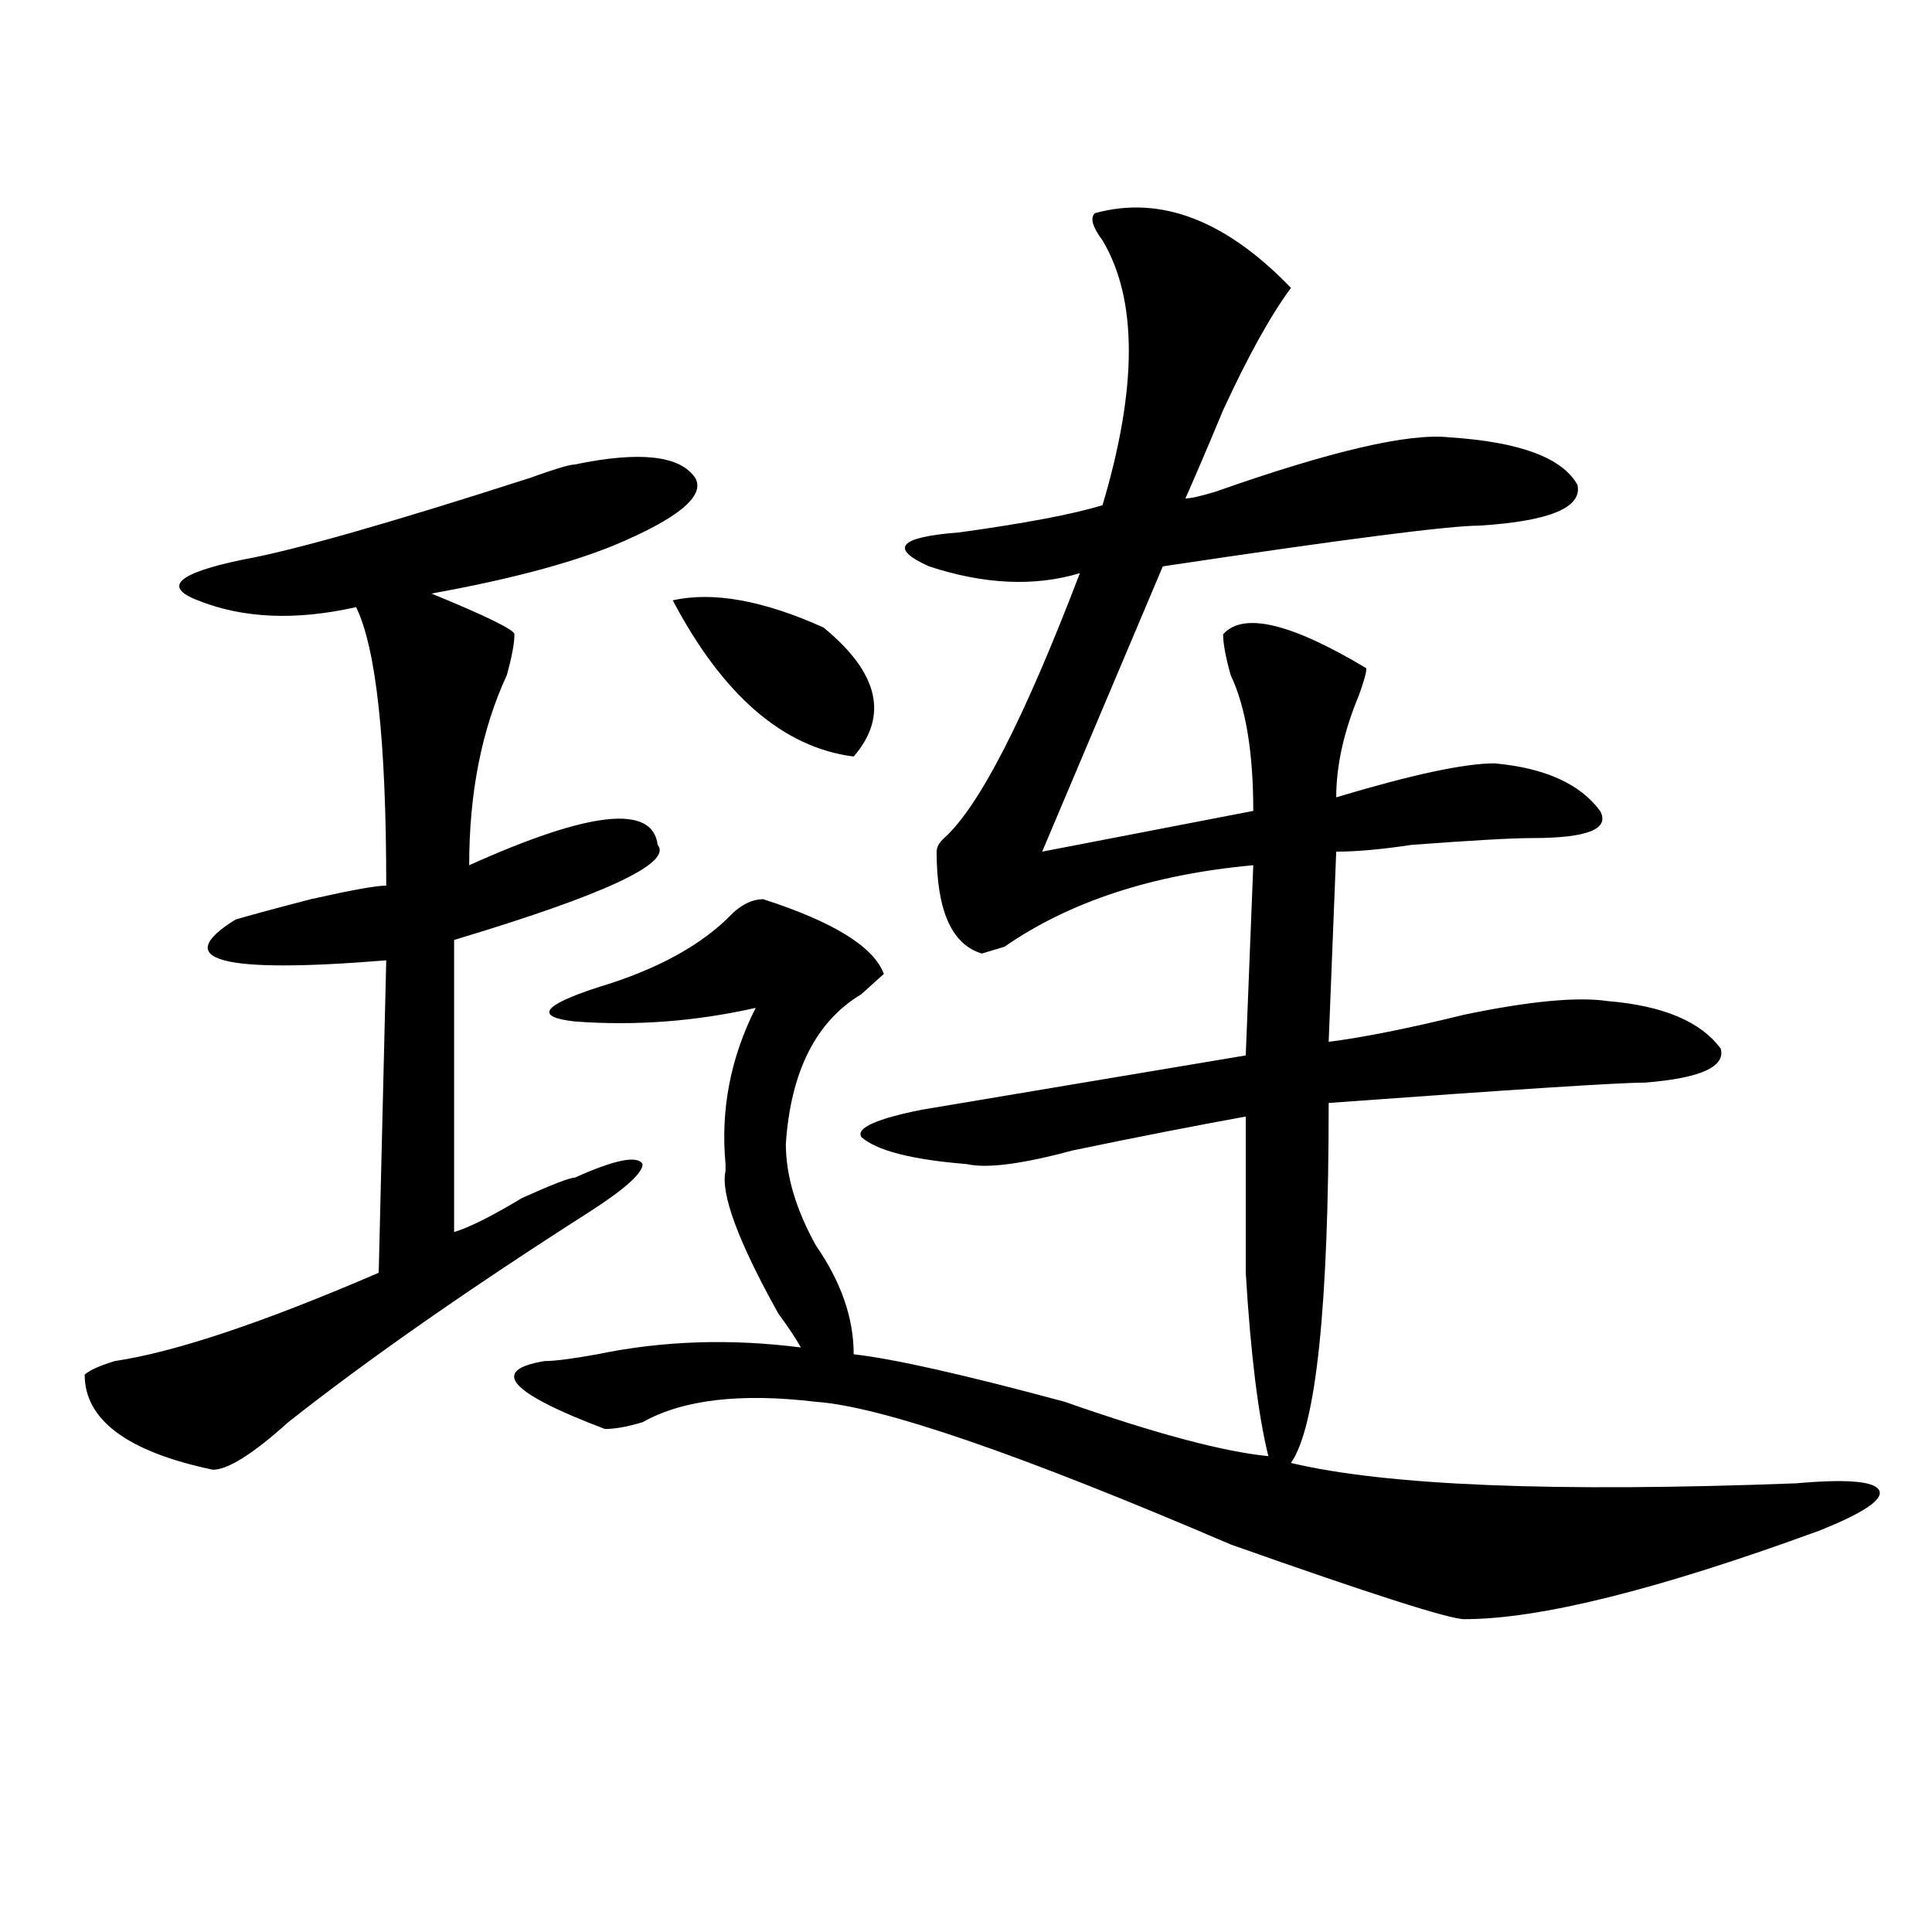 <?xml version="1.0" encoding="utf-8"?>
<!-- Generator: Adobe Illustrator 16.0.0, SVG Export Plug-In . SVG Version: 6.00 Build 0)  -->
<!DOCTYPE svg PUBLIC "-//W3C//DTD SVG 1.1//EN" "http://www.w3.org/Graphics/SVG/1.1/DTD/svg11.dtd">
<svg version="1.1" id="图层_1" xmlns="http://www.w3.org/2000/svg" xmlns:xlink="http://www.w3.org/1999/xlink" x="0px" y="0px"
	 width="1000px" height="1000px" viewBox="0 0 1000 1000" enable-background="new 0 0 1000 1000" xml:space="preserve">
<path d="M297.48,240.422c33.78-7.031,54.633-4.669,62.438,7.031c5.183,9.394-9.146,21.094-42.926,35.156
	c-23.414,9.394-54.633,17.578-93.656,24.609c28.597,11.755,42.926,18.786,42.926,21.094c0,4.724-1.341,11.755-3.902,21.094
	c-13.048,28.125-19.512,60.974-19.512,98.438c62.438-28.125,94.937-31.641,97.559-10.547c7.805,9.394-27.316,25.817-105.363,49.219
	v151.172c7.805-2.308,19.512-8.185,35.121-17.578c15.609-7.031,24.694-10.547,27.316-10.547c20.792-9.339,32.499-11.7,35.121-7.031
	c0,4.724-9.146,12.909-27.316,24.609c-62.438,39.88-114.509,76.19-156.094,108.984c-18.231,16.425-31.219,24.609-39.023,24.609
	c-44.267-9.339-66.34-25.763-66.34-49.219c2.562-2.308,7.805-4.669,15.609-7.031c31.219-4.669,76.706-19.886,136.582-45.703
	l3.902-161.719c-85.852,7.031-111.888,0-78.047-21.094c7.805-2.308,20.792-5.823,39.023-10.547
	c20.792-4.669,33.78-7.031,39.023-7.031c0-74.981-5.243-123.047-15.609-144.141c-31.219,7.031-58.535,5.878-81.949-3.516
	c-18.231-7.031-10.427-14.063,23.414-21.094c25.976-4.669,75.425-18.731,148.289-42.188
	C287.054,242.784,294.858,240.422,297.48,240.422z M566.742,110.344c33.78-9.339,67.62,3.516,101.461,38.672
	c-10.427,14.063-22.134,35.156-35.121,63.281C625.277,231.083,618.753,246.3,613.57,258c2.562,0,7.805-1.153,15.609-3.516
	c59.815-21.094,100.12-30.433,120.973-28.125c36.401,2.362,58.535,10.547,66.34,24.609c2.562,11.755-14.329,18.786-50.73,21.094
	c-15.609,0-70.242,7.031-163.898,21.094l-62.438,147.656l109.266-21.094c0-30.433-3.902-53.888-11.707-70.313
	c-2.622-9.339-3.902-16.37-3.902-21.094c10.366-11.7,35.121-5.823,74.145,17.578c0,2.362-1.341,7.031-3.902,14.063
	c-7.805,18.786-11.707,36.364-11.707,52.734c39.023-11.7,66.34-17.578,81.949-17.578c25.976,2.362,44.206,10.547,54.633,24.609
	c5.183,9.394-6.524,14.063-35.121,14.063c-10.427,0-31.219,1.208-62.438,3.516c-15.609,2.362-28.657,3.516-39.023,3.516
	l-3.902,98.438c18.171-2.308,41.585-7.031,70.242-14.063c33.78-7.031,58.535-9.339,74.145-7.031
	c28.597,2.362,48.108,10.547,58.535,24.609c2.562,9.394-10.427,15.271-39.023,17.578c-13.048,0-67.681,3.516-163.898,10.547
	c0,105.469-6.524,167.597-19.512,186.328c49.39,11.755,136.582,15.271,261.457,10.547c25.976-2.308,40.304-1.153,42.926,3.516
	c2.562,4.724-7.805,11.755-31.219,21.094c-83.29,30.432-144.387,45.703-183.41,45.703c-7.805,0-48.169-12.909-120.973-38.672
	c-109.266-46.856-180.849-71.466-214.629-73.828c-39.023-4.669-68.962-1.153-89.754,10.547c-7.805,2.362-14.329,3.516-19.512,3.516
	c-49.45-18.731-59.876-30.433-31.219-35.156c5.183,0,14.269-1.153,27.316-3.516c33.78-7.031,68.901-8.185,105.363-3.516
	c-2.622-4.669-6.524-10.547-11.707-17.578c-20.853-37.464-29.938-62.073-27.316-73.828v-3.516
	c-2.622-28.125,2.562-55.042,15.609-80.859c-31.219,7.031-62.438,9.394-93.656,7.031c-20.853-2.308-16.95-8.185,11.707-17.578
	c31.219-9.339,54.633-22.247,70.242-38.672c5.183-4.669,10.366-7.031,15.609-7.031c36.401,11.755,57.194,24.609,62.438,38.672
	c-2.622,2.362-6.524,5.878-11.707,10.547c-23.414,14.063-36.462,39.88-39.023,77.344c0,16.425,5.183,34.003,15.609,52.734
	c12.987,18.786,19.512,37.519,19.512,56.25c20.792,2.362,57.194,10.547,109.266,24.609c46.828,16.425,81.949,25.817,105.363,28.125
	c-5.243-21.094-9.146-52.734-11.707-94.922c0-30.433,0-57.403,0-80.859c-26.036,4.724-55.974,10.547-89.754,17.578
	c-26.036,7.031-44.267,9.394-54.633,7.031c-28.657-2.308-46.828-7.031-54.633-14.063c-2.622-4.669,7.805-9.339,31.219-14.063
	l167.801-28.125l3.902-98.438c-52.071,4.724-94.997,18.786-128.777,42.188l-11.707,3.516c-15.609-4.669-23.414-22.247-23.414-52.734
	c0-2.308,1.28-4.669,3.902-7.031c18.171-16.37,41.585-62.073,70.242-137.109c-23.414,7.031-49.45,5.878-78.047-3.516
	c-20.853-9.339-15.609-15.216,15.609-17.578c33.78-4.669,58.535-9.339,74.145-14.063c18.171-60.919,18.171-106.622,0-137.109
	C565.401,117.375,564.12,112.706,566.742,110.344z M348.211,310.734c20.792-4.669,46.828,0,78.047,14.063
	c28.597,23.456,33.78,45.703,15.609,66.797C405.405,386.925,374.187,359.953,348.211,310.734z"/>
</svg>
